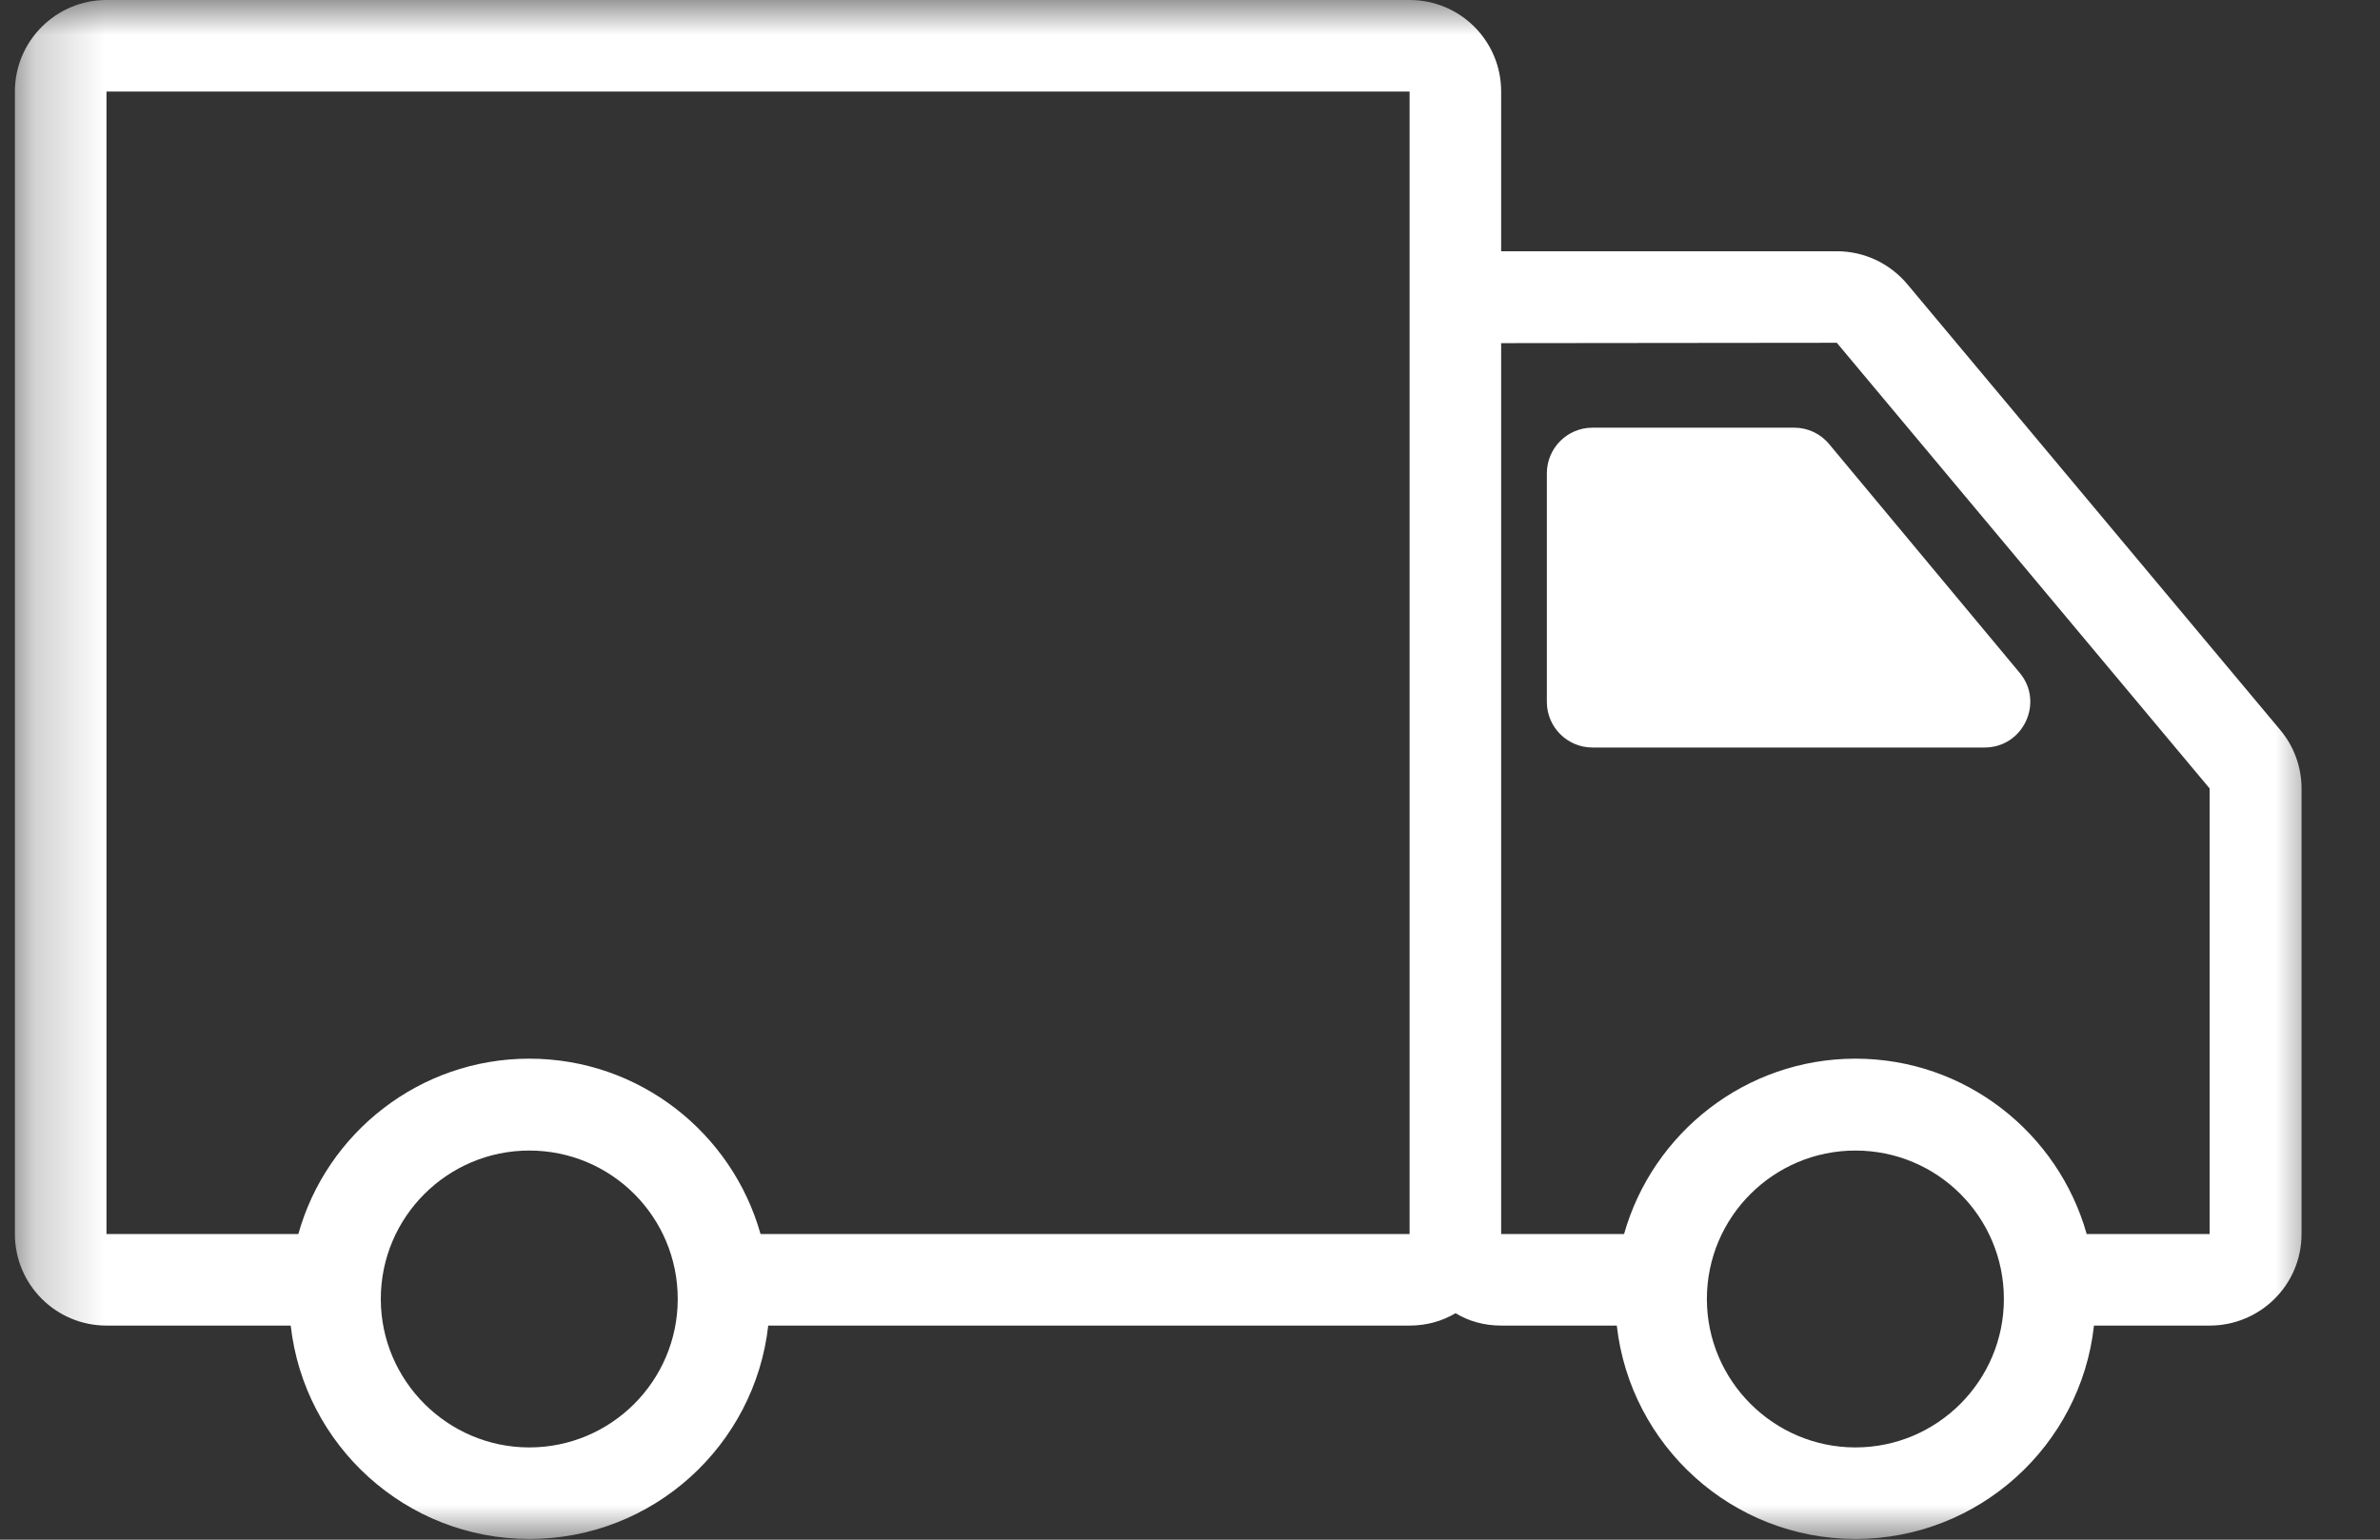 <svg xmlns="http://www.w3.org/2000/svg" fill="none" viewBox="0 0 34 22" height="22" width="34">
<rect x="0" y="0" width="34" height="22" fill="#333333" stroke="none"/>
<mask height="22" width="34" y="0" x="0" maskUnits="userSpaceOnUse" style="mask-type:luminance" id="mask0_4707_17167">
<path fill="white" d="M0.219 0H33.219V22H0.219V0Z"></path>
</mask>
<g mask="url(#mask0_4707_17167)">
<path fill="white" d="M32.572 10.427L27.246 4.059C26.995 3.762 26.631 3.59 26.24 3.59H21.445V1.308C21.445 0.584 20.861 0 20.137 0H1.521C0.802 0 0.213 0.584 0.213 1.308V17.633C0.213 18.358 0.802 18.941 1.521 18.941H4.153C4.346 20.656 5.8 21.99 7.561 21.99C9.328 21.99 10.782 20.656 10.975 18.941H20.137C20.377 18.941 20.601 18.879 20.794 18.764C20.981 18.879 21.205 18.941 21.445 18.941H23.097C23.29 20.656 24.744 21.99 26.506 21.99C28.267 21.99 29.726 20.656 29.914 18.941H31.566C32.29 18.941 32.879 18.358 32.879 17.633V11.266C32.879 10.958 32.77 10.661 32.572 10.427ZM1.521 1.308H20.137V4.893V4.898V17.633H10.865C10.459 16.19 9.135 15.127 7.561 15.127C5.993 15.127 4.664 16.19 4.262 17.633H1.521V1.308ZM7.561 20.682C6.394 20.682 5.44 19.728 5.44 18.561C5.44 17.388 6.394 16.44 7.561 16.44C8.734 16.44 9.682 17.388 9.682 18.561C9.682 19.728 8.734 20.682 7.561 20.682ZM26.506 20.682C25.338 20.682 24.384 19.728 24.384 18.561C24.384 17.388 25.338 16.44 26.506 16.44C27.678 16.44 28.627 17.388 28.627 18.561C28.627 19.728 27.678 20.682 26.506 20.682ZM29.81 17.633C29.403 16.19 28.079 15.127 26.506 15.127C24.937 15.127 23.608 16.19 23.201 17.633H21.445V4.903L26.24 4.898L31.566 11.266V17.633H29.81Z"></path>
</g>
<path fill="white" d="M26.131 6.346C26.006 6.195 25.824 6.111 25.631 6.111H22.749C22.39 6.111 22.098 6.403 22.098 6.763V10.03C22.098 10.389 22.39 10.681 22.749 10.681H28.352C28.904 10.681 29.206 10.035 28.852 9.613L26.131 6.346Z"></path>
</svg>
